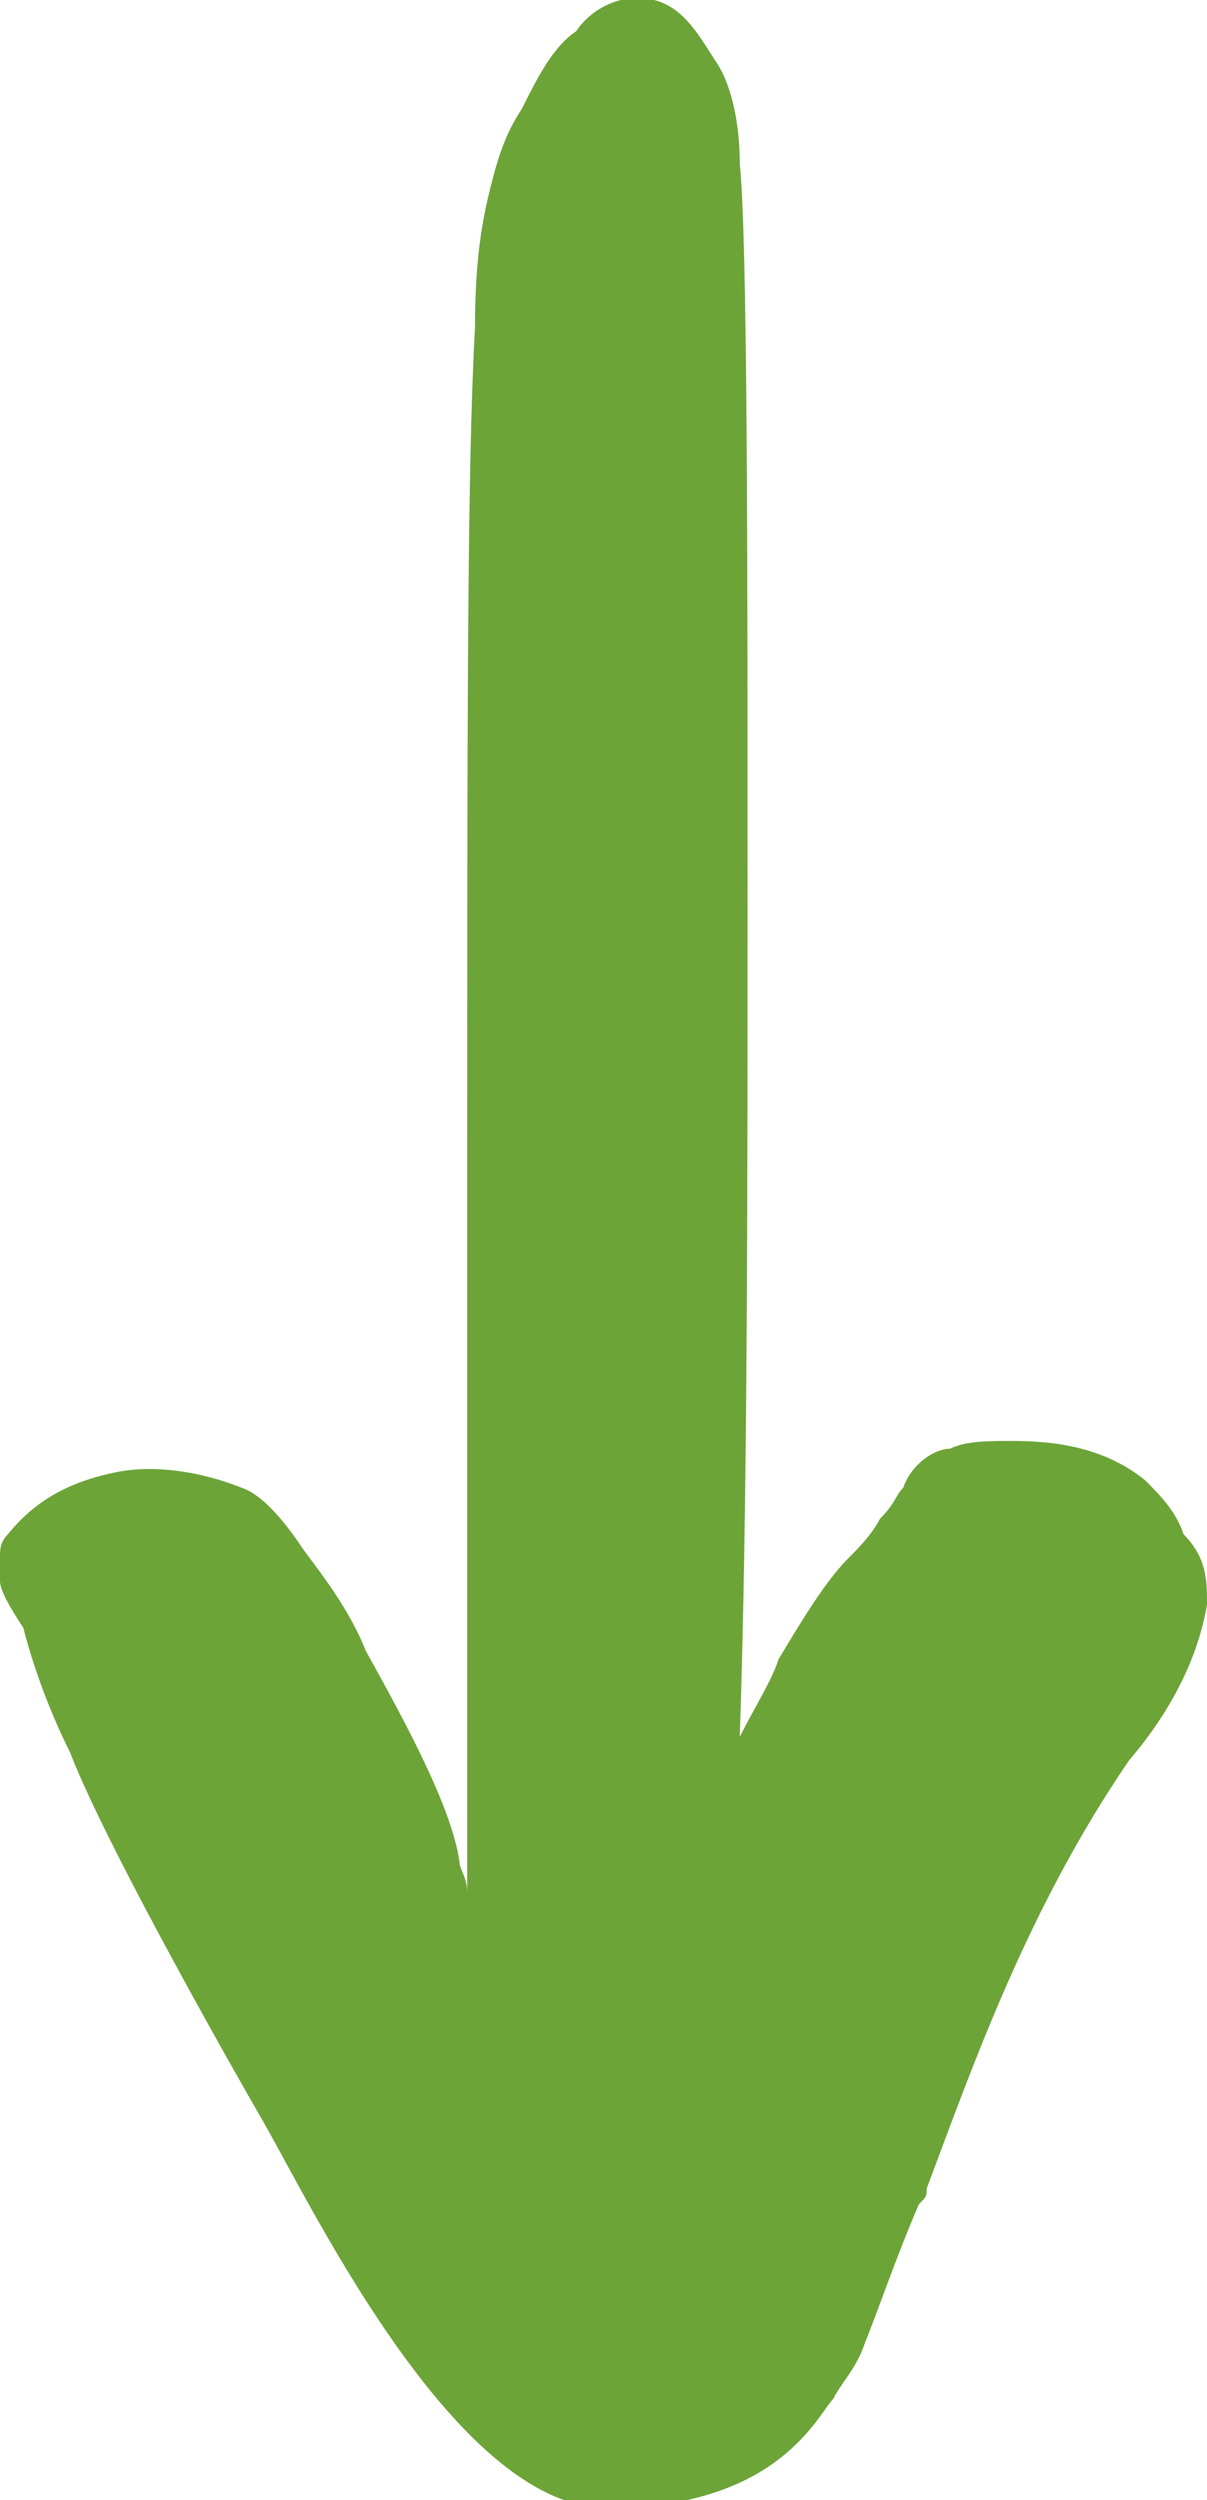 <?xml version="1.0" encoding="utf-8"?>
<!-- Generator: Adobe Illustrator 23.0.1, SVG Export Plug-In . SVG Version: 6.00 Build 0)  -->
<svg version="1.1" id="Layer_1" xmlns="http://www.w3.org/2000/svg" xmlns:xlink="http://www.w3.org/1999/xlink" x="0px" y="0px"
	 viewBox="0 0 15.5 32.1" style="enable-background:new 0 0 15.5 32.1;" xml:space="preserve">
<style type="text/css">
	.st0{fill-rule:evenodd;clip-rule:evenodd;fill:#6CA437;}
</style>
<path class="st0" d="M15.5,20.6c-0.1,0.6-0.4,1.3-1,2c-1.3,1.9-2,3.9-2.6,5.5c0,0.1,0,0.1-0.1,0.2c-0.3,0.7-0.5,1.3-0.7,1.8
	c-0.1,0.3-0.3,0.5-0.4,0.7c-0.2,0.2-0.7,1.4-2.9,1.4c-2,0-3.9-4.1-4.5-5.1c0,0-1.9-3.3-2.4-4.6c-0.3-0.6-0.5-1.2-0.6-1.6
	C0.1,20.6,0,20.4,0,20.3c0-0.1,0-0.2,0-0.3c0-0.1,0-0.2,0.1-0.3c0,0,0,0,0,0C0.5,19.2,1,19,1.5,18.9c0.5-0.1,1.1,0,1.6,0.2
	c0.3,0.1,0.6,0.5,0.8,0.8c0.3,0.4,0.6,0.8,0.8,1.3c0.5,0.9,1.1,2,1.2,2.7C5.9,24,6,24.1,6,24.3v-8.9C6,9.1,6,6,6.1,4.2
	c0-0.9,0.1-1.4,0.2-1.8c0.1-0.4,0.2-0.7,0.4-1v0C6.9,1,7.1,0.6,7.4,0.4C7.6,0.1,8-0.1,8.4,0C8.8,0.1,9,0.5,9.2,0.8
	c0.2,0.3,0.3,0.8,0.3,1.3c0,0,0,0,0,0c0.1,1,0.1,5,0.1,9.4c0,3.8,0,7.9-0.1,10.8c0.2-0.4,0.4-0.7,0.5-1c0.3-0.5,0.6-1,0.9-1.3
	c0.1-0.1,0.3-0.3,0.4-0.5c0.2-0.2,0.2-0.3,0.3-0.4c0.1-0.3,0.4-0.5,0.6-0.5c0.2-0.1,0.5-0.1,0.8-0.1c0.6,0,1.2,0.1,1.7,0.5
	c0.2,0.2,0.4,0.4,0.5,0.7C15.5,20,15.5,20.3,15.5,20.6z"/>
</svg>
